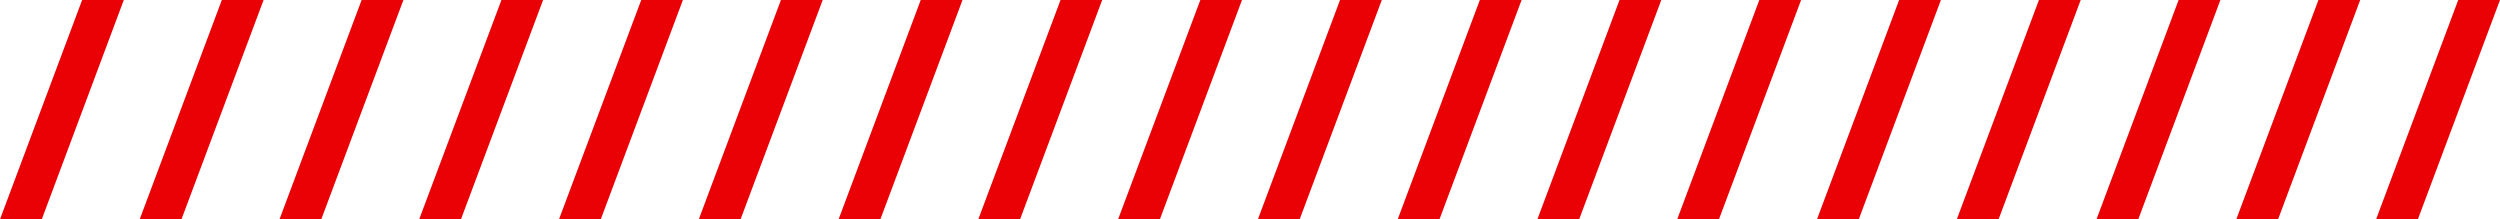 <?xml version="1.0" encoding="UTF-8"?> <svg xmlns="http://www.w3.org/2000/svg" id="Ebene_2" viewBox="0 0 228 20"><defs><style> .cls-1 { fill: #e90106; } </style></defs><g id="Ebene_1-2" data-name="Ebene_1"><g><path class="cls-1" d="M11.29,0L3.81,20H0L7.49,0h3.81Z"></path><path class="cls-1" d="M24.04,0l-7.49,20h-3.81L20.23,0h3.81Z"></path><path class="cls-1" d="M36.79,0l-7.49,20h-3.81L32.98,0h3.81Z"></path><path class="cls-1" d="M49.53,0l-7.49,20h-3.81L45.73,0h3.81Z"></path><path class="cls-1" d="M62.28,0l-7.49,20h-3.81L58.48,0h3.81Z"></path><path class="cls-1" d="M75.03,0l-7.49,20h-3.81L71.22,0h3.81Z"></path><path class="cls-1" d="M87.78,0l-7.49,20h-3.81L83.97,0h3.81Z"></path><path class="cls-1" d="M100.52,0l-7.49,20h-3.81L96.72,0h3.81Z"></path><path class="cls-1" d="M113.27,0l-7.49,20h-3.81L109.47,0h3.81Z"></path><path class="cls-1" d="M126.02,0l-7.49,20h-3.81L122.21,0h3.81Z"></path><path class="cls-1" d="M138.77,0l-7.49,20h-3.81l7.49-20h3.81Z"></path><path class="cls-1" d="M151.51,0l-7.49,20h-3.81l7.49-20h3.81Z"></path><path class="cls-1" d="M164.26,0l-7.49,20h-3.81l7.49-20h3.81Z"></path><path class="cls-1" d="M177.01,0l-7.49,20h-3.81l7.49-20h3.81Z"></path><path class="cls-1" d="M189.76,0l-7.49,20h-3.81l7.49-20h3.81Z"></path><path class="cls-1" d="M202.5,0l-7.49,20h-3.81l7.49-20h3.81Z"></path><path class="cls-1" d="M215.25,0l-7.49,20h-3.81l7.49-20h3.81Z"></path><path class="cls-1" d="M228,0l-7.49,20h-3.81l7.49-20h3.81Z"></path></g></g></svg> 